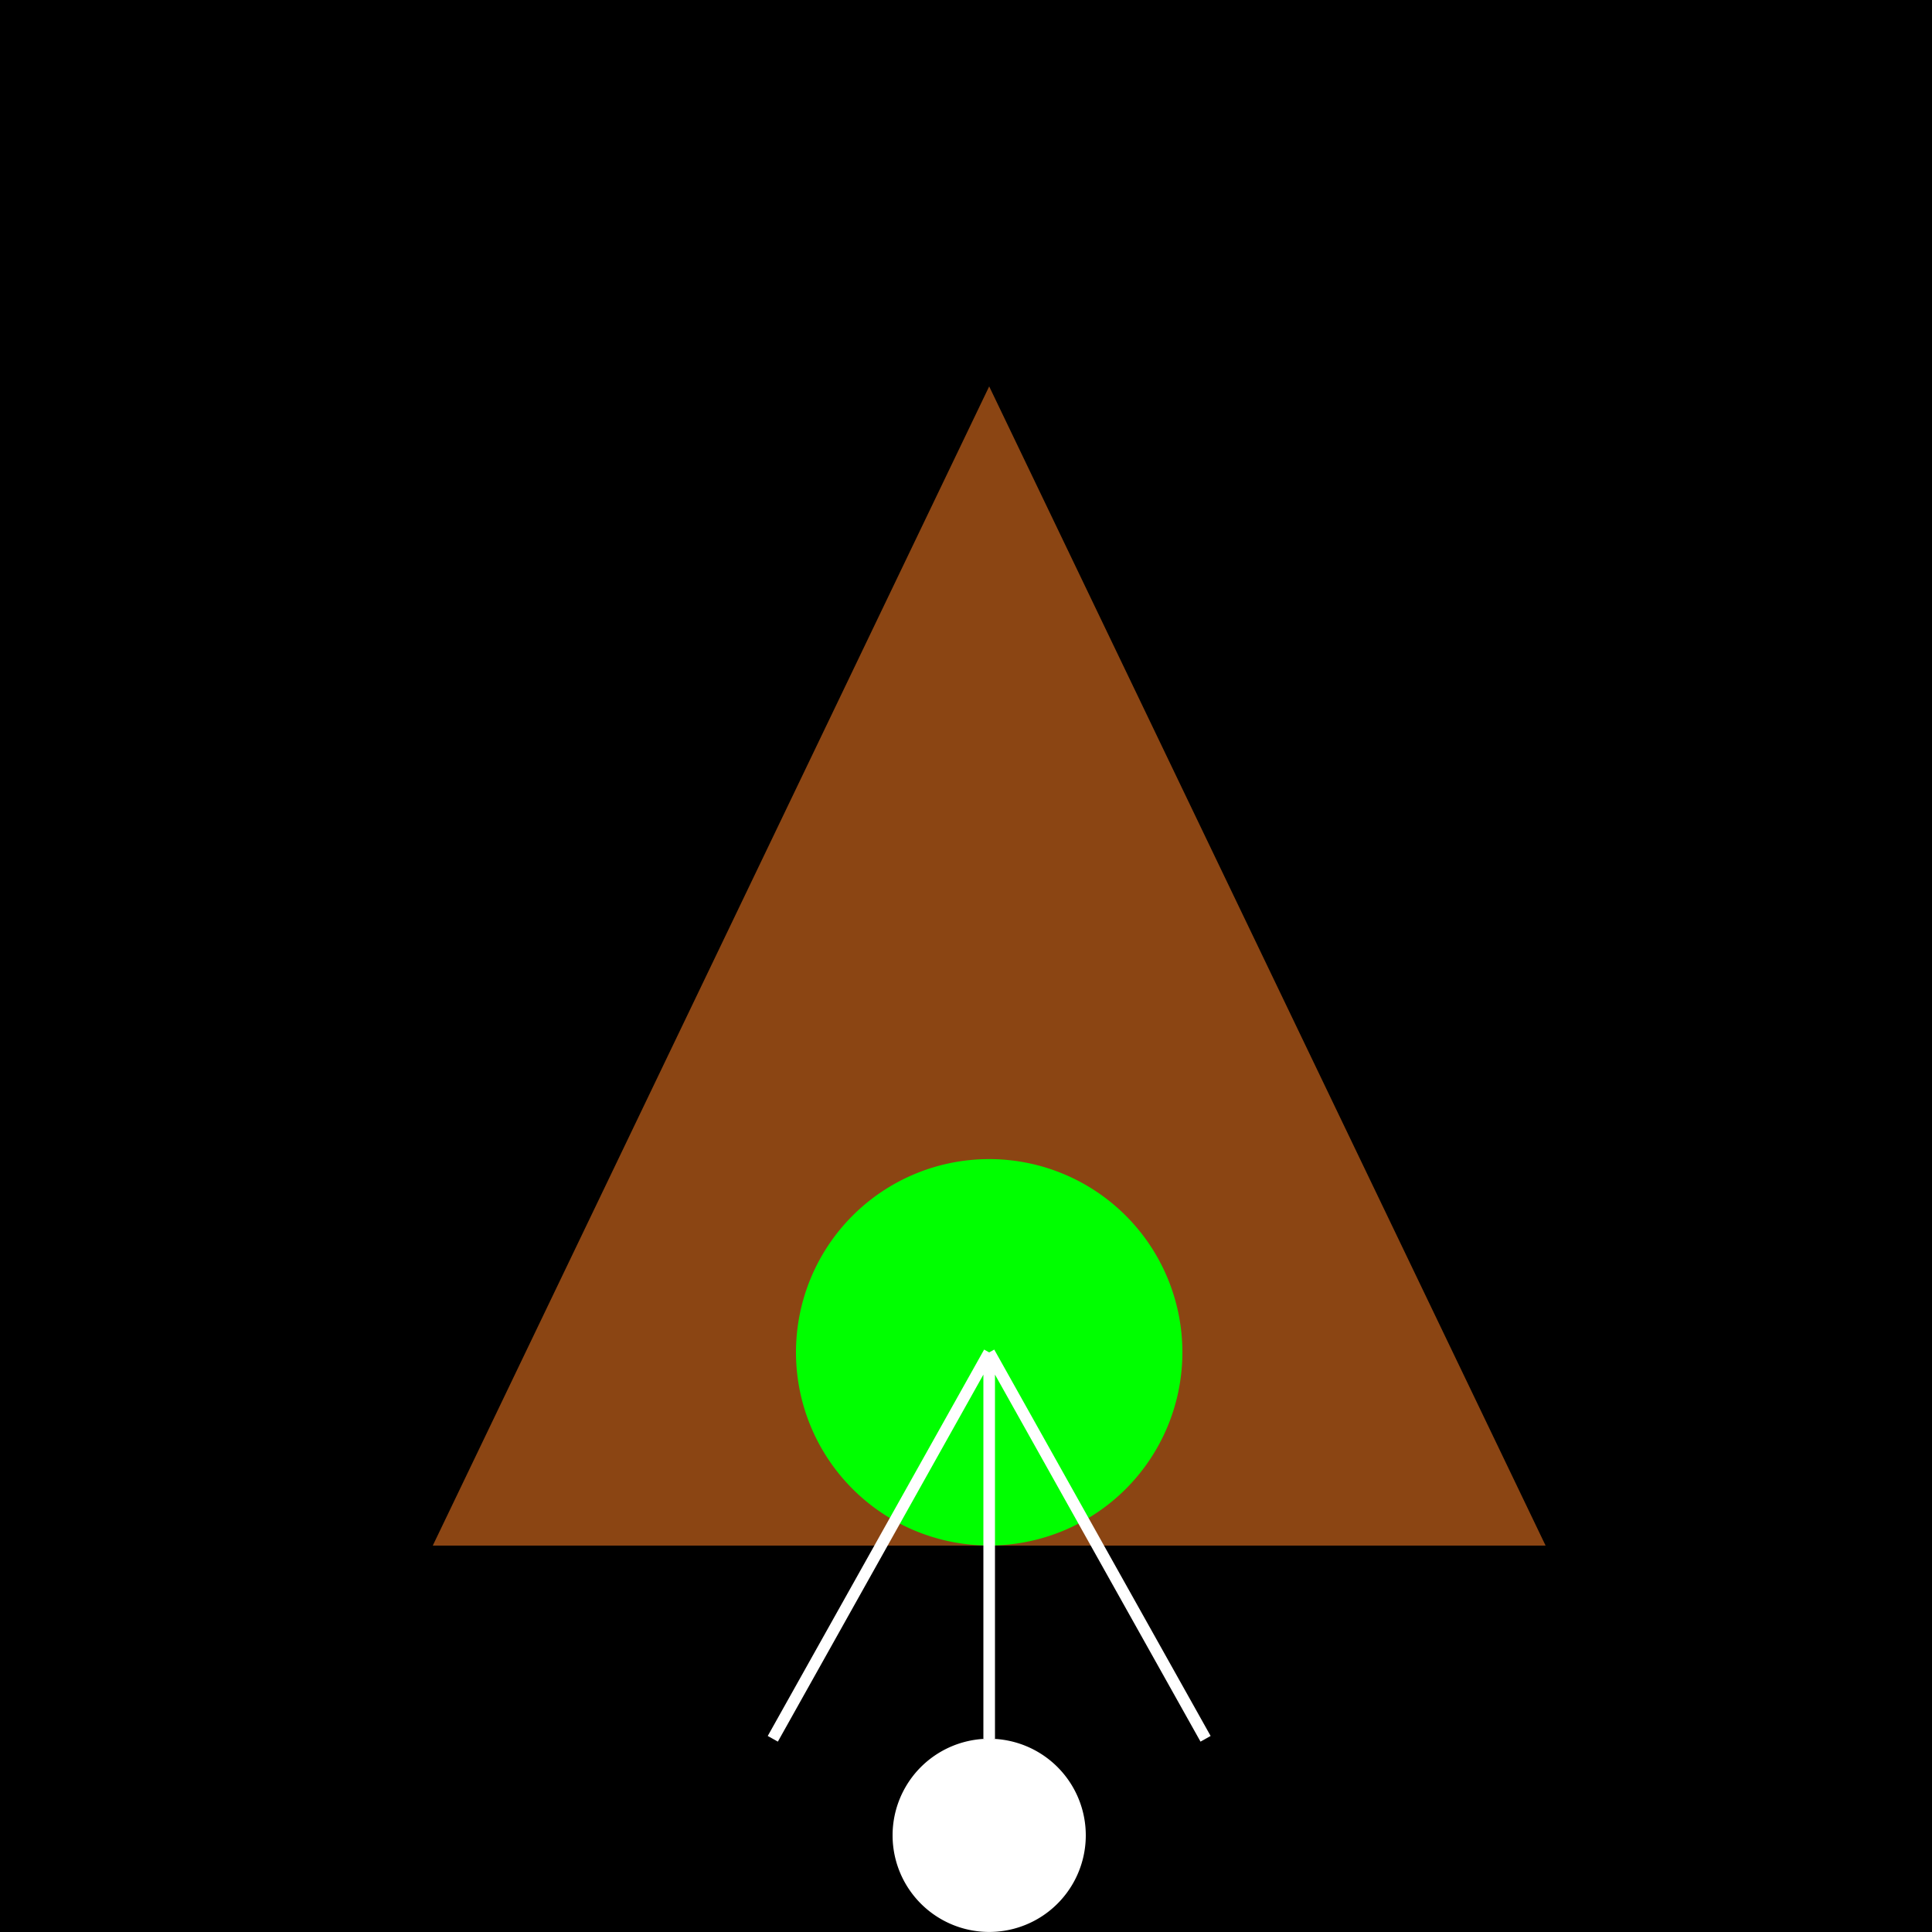 <!--

Generated by DrawGPT.
Free, open source, AI generated images in SVG, PNG, and HTML Canvas format.
https://drawgpt.ai

Created: 2023-11-09T23:24:07.766Z
Link: https://drawgpt.ai/prompt/119150/

-->
<svg xmlns="http://www.w3.org/2000/svg" xmlns:xlink="http://www.w3.org/1999/xlink" width="500" height="500"><defs/><g><rect fill="#000000" stroke="none" x="0" y="0" width="512" height="512"/><path fill="#8B4513" stroke="none" paint-order="stroke fill markers" d=" M 256 100 L 400 400 L 112 400 Z"/><path fill="#00FF00" stroke="none" paint-order="stroke fill markers" d=" M 306 350 A 50 50 0 1 1 306 349.95 Z"/><path fill="none" stroke="#FFFFFF" paint-order="fill stroke markers" d=" M 256 350 L 200 450 M 256 350 L 256 450 M 256 350 L 312 450" stroke-miterlimit="10" stroke-width="3" stroke-dasharray=""/><path fill="#FFFFFF" stroke="none" paint-order="stroke fill markers" d=" M 281 475 A 25 25 0 1 1 281 474.975 Z"/></g></svg>